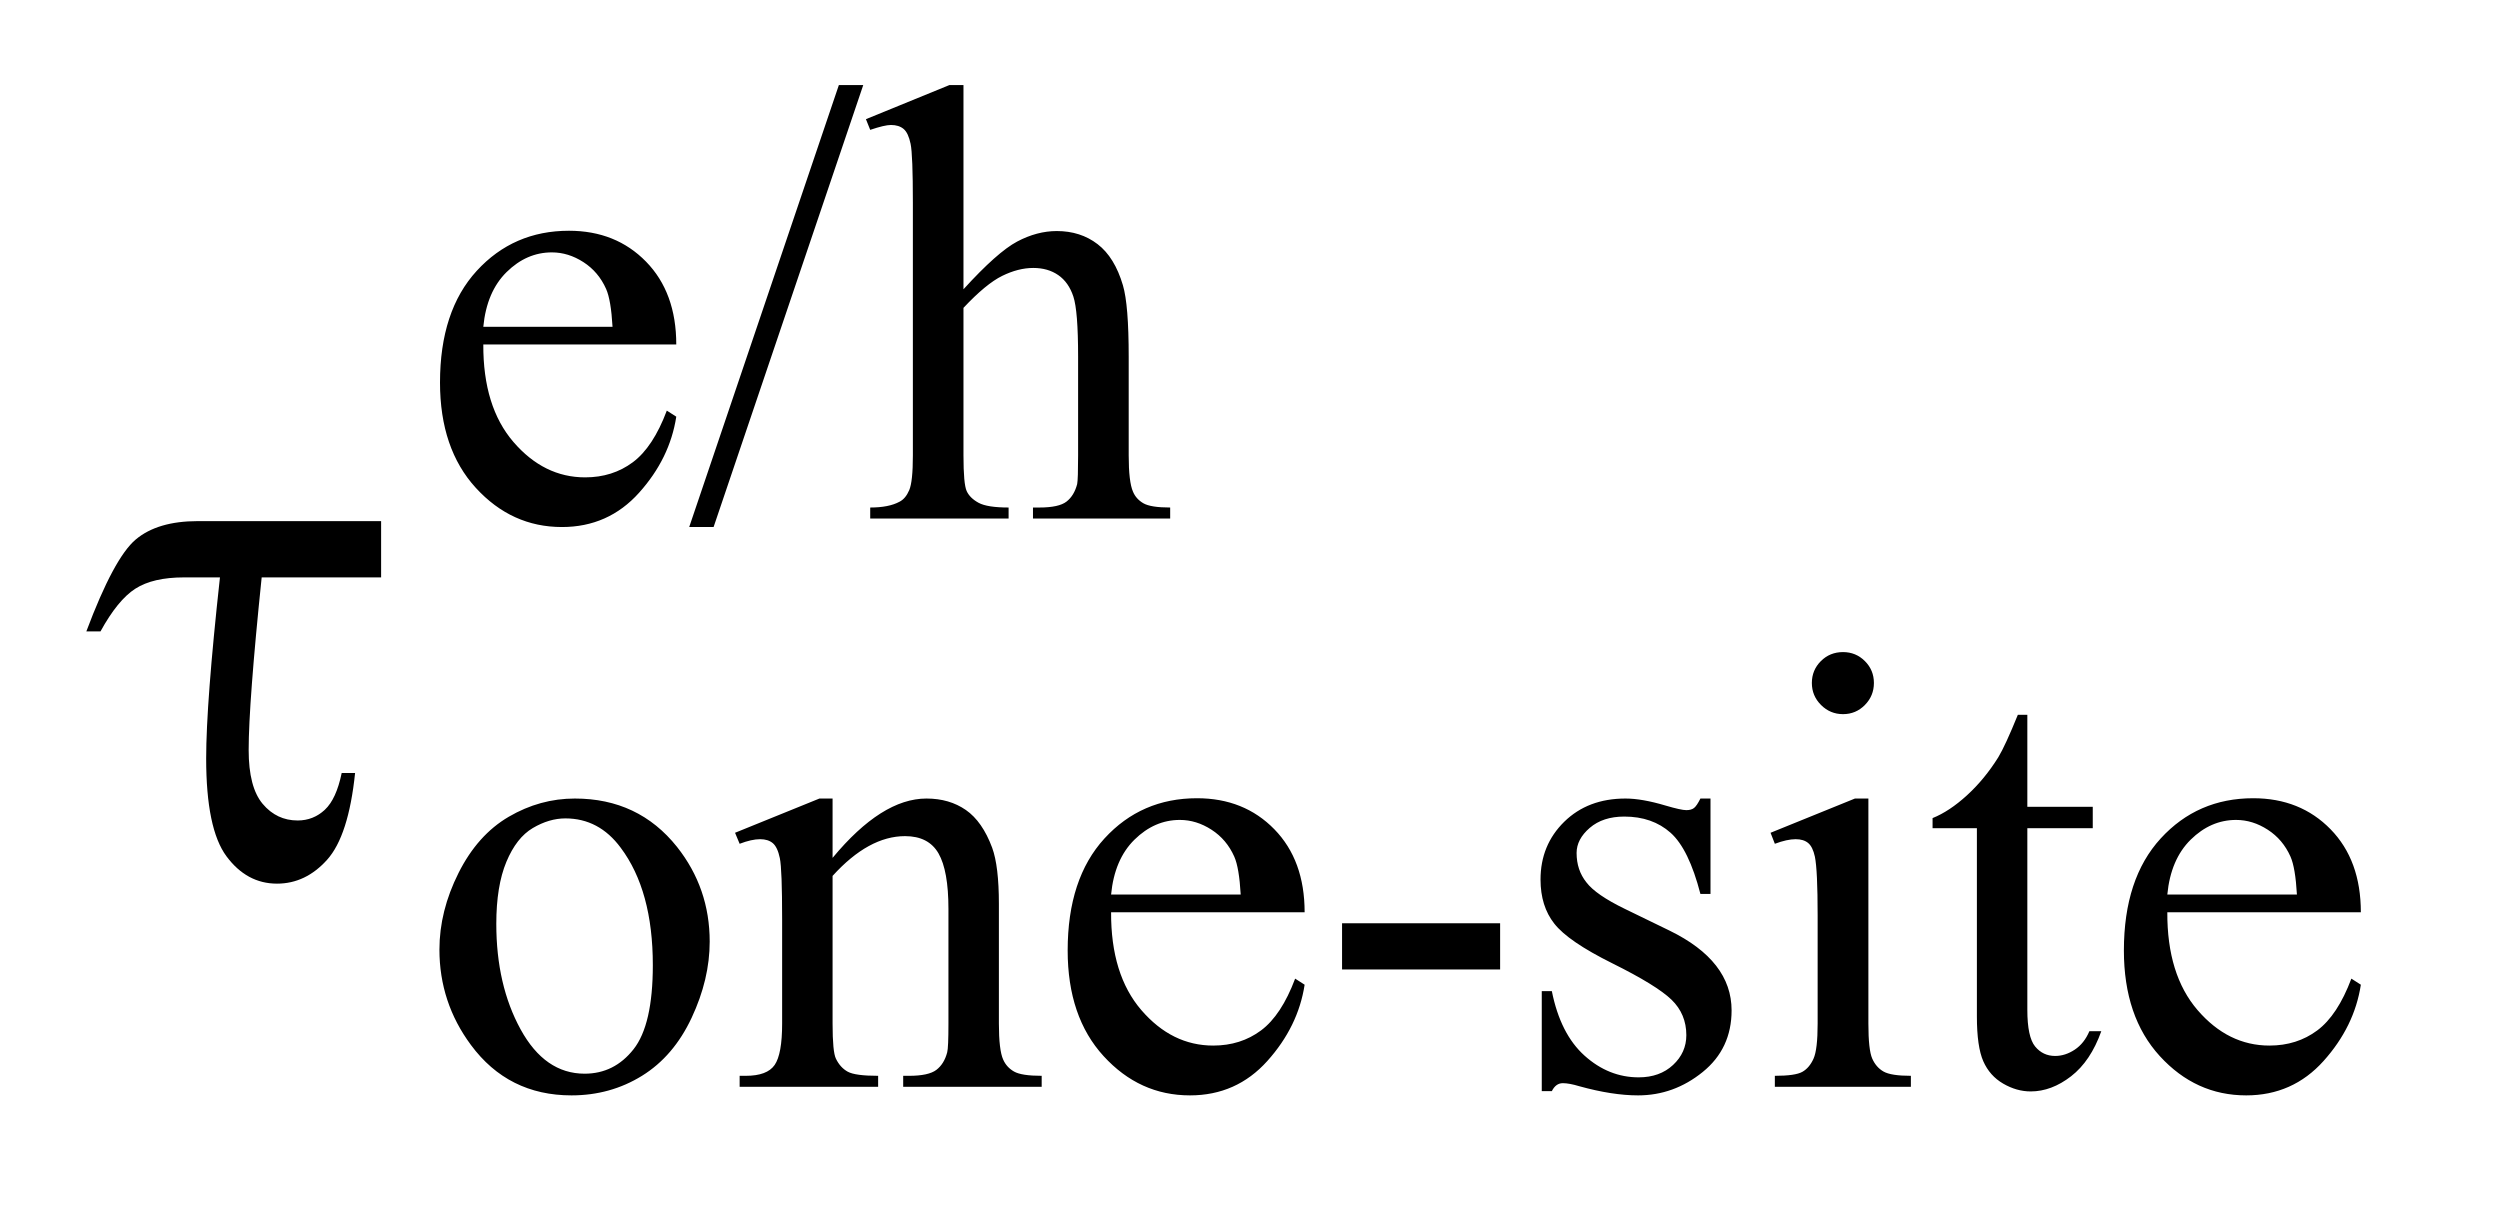 <?xml version="1.0" encoding="UTF-8"?>
<!DOCTYPE svg PUBLIC '-//W3C//DTD SVG 1.0//EN'
          'http://www.w3.org/TR/2001/REC-SVG-20010904/DTD/svg10.dtd'>
<svg stroke-dasharray="none" shape-rendering="auto" xmlns="http://www.w3.org/2000/svg" font-family="'Dialog'" text-rendering="auto" width="45" fill-opacity="1" color-interpolation="auto" color-rendering="auto" preserveAspectRatio="xMidYMid meet" font-size="12px" viewBox="0 0 45 22" fill="black" xmlns:xlink="http://www.w3.org/1999/xlink" stroke="black" image-rendering="auto" stroke-miterlimit="10" stroke-linecap="square" stroke-linejoin="miter" font-style="normal" stroke-width="1" height="22" stroke-dashoffset="0" font-weight="normal" stroke-opacity="1"
><!--Generated by the Batik Graphics2D SVG Generator--><defs id="genericDefs"
  /><g
  ><defs id="defs1"
    ><clipPath clipPathUnits="userSpaceOnUse" id="clipPath1"
      ><path d="M1.067 1.983 L29.219 1.983 L29.219 15.59 L1.067 15.59 L1.067 1.983 Z"
      /></clipPath
      ><clipPath clipPathUnits="userSpaceOnUse" id="clipPath2"
      ><path d="M34.098 63.348 L34.098 498.089 L933.527 498.089 L933.527 63.348 Z"
      /></clipPath
    ></defs
    ><g transform="scale(1.576,1.576) translate(-1.067,-1.983) matrix(0.031,0,0,0.031,0,0)"
    ><path d="M212.484 190.875 Q212.375 213.781 223.594 226.812 Q234.828 239.844 250 239.844 Q260.094 239.844 267.562 234.281 Q275.031 228.719 280.094 215.25 L283.578 217.484 Q281.219 232.875 269.875 245.508 Q258.531 258.141 241.453 258.141 Q222.922 258.141 209.727 243.711 Q196.531 229.281 196.531 204.906 Q196.531 178.516 210.062 163.75 Q223.594 148.984 244.047 148.984 Q261.328 148.984 272.453 160.383 Q283.578 171.781 283.578 190.875 L212.484 190.875 ZM212.484 184.359 L260.094 184.359 Q259.531 174.484 257.734 170.438 Q254.938 164.141 249.375 160.547 Q243.812 156.953 237.75 156.953 Q228.438 156.953 221.078 164.195 Q213.719 171.438 212.484 184.359 ZM352.469 95.297 L297.328 258.141 L288.344 258.141 L343.484 95.297 L352.469 95.297 ZM389.391 95.297 L389.391 170.547 Q401.859 156.844 409.164 152.969 Q416.469 149.094 423.766 149.094 Q432.516 149.094 438.805 153.922 Q445.094 158.75 448.141 169.094 Q450.266 176.281 450.266 195.359 L450.266 231.75 Q450.266 241.516 451.844 245.109 Q452.969 247.812 455.664 249.383 Q458.359 250.953 465.547 250.953 L465.547 255 L415 255 L415 250.953 L417.359 250.953 Q424.547 250.953 427.359 248.766 Q430.172 246.578 431.281 242.312 Q431.625 240.516 431.625 231.75 L431.625 195.359 Q431.625 178.516 429.883 173.242 Q428.141 167.969 424.32 165.328 Q420.5 162.688 415.109 162.688 Q409.609 162.688 403.656 165.609 Q397.703 168.531 389.391 177.391 L389.391 231.75 Q389.391 242.312 390.57 244.891 Q391.75 247.469 394.953 249.211 Q398.156 250.953 406.016 250.953 L406.016 255 L355.031 255 L355.031 250.953 Q361.891 250.953 365.812 248.828 Q368.062 247.703 369.406 244.555 Q370.75 241.406 370.75 231.75 L370.75 138.656 Q370.75 121.016 369.914 116.977 Q369.078 112.938 367.336 111.477 Q365.594 110.016 362.672 110.016 Q360.312 110.016 355.031 111.812 L353.453 107.875 L384.234 95.297 L389.391 95.297 Z" stroke="none" clip-path="url(#clipPath2)"
    /></g
    ><g transform="matrix(0.049,0,0,0.049,-1.682,-3.124)"
    ><path d="M245.5 357.094 Q268.859 357.094 283.016 374.844 Q295.031 390 295.031 409.656 Q295.031 423.469 288.406 437.617 Q281.781 451.766 270.156 458.953 Q258.531 466.141 244.266 466.141 Q221.016 466.141 207.312 447.609 Q195.75 432 195.75 412.578 Q195.75 398.422 202.766 384.438 Q209.781 370.453 221.242 363.773 Q232.703 357.094 245.5 357.094 ZM242.016 364.391 Q236.062 364.391 230.055 367.93 Q224.047 371.469 220.344 380.344 Q216.641 389.219 216.641 403.141 Q216.641 425.609 225.57 441.891 Q234.5 458.172 249.094 458.172 Q259.984 458.172 267.062 449.188 Q274.141 440.203 274.141 418.297 Q274.141 390.906 262.344 375.172 Q254.375 364.391 242.016 364.391 ZM340.172 378.891 Q358.25 357.094 374.656 357.094 Q383.078 357.094 389.141 361.305 Q395.203 365.516 398.797 375.172 Q401.266 381.922 401.266 395.844 L401.266 439.75 Q401.266 449.516 402.844 453 Q404.078 455.812 406.828 457.383 Q409.578 458.953 416.984 458.953 L416.984 463 L366.109 463 L366.109 458.953 L368.25 458.953 Q375.438 458.953 378.305 456.766 Q381.172 454.578 382.281 450.312 Q382.734 448.625 382.734 439.75 L382.734 397.641 Q382.734 383.594 379.086 377.25 Q375.438 370.906 366.797 370.906 Q353.422 370.906 340.172 385.516 L340.172 439.75 Q340.172 450.203 341.406 452.672 Q342.984 455.922 345.734 457.438 Q348.484 458.953 356.906 458.953 L356.906 463 L306.031 463 L306.031 458.953 L308.281 458.953 Q316.141 458.953 318.891 454.969 Q321.641 450.984 321.641 439.75 L321.641 401.562 Q321.641 383.031 320.797 378.992 Q319.953 374.953 318.219 373.492 Q316.484 372.031 313.562 372.031 Q310.406 372.031 306.031 373.719 L304.344 369.672 L335.344 357.094 L340.172 357.094 L340.172 378.891 ZM442.484 398.875 Q442.375 421.781 453.594 434.812 Q464.828 447.844 480 447.844 Q490.094 447.844 497.562 442.281 Q505.031 436.719 510.094 423.25 L513.578 425.484 Q511.219 440.875 499.875 453.508 Q488.531 466.141 471.453 466.141 Q452.922 466.141 439.727 451.711 Q426.531 437.281 426.531 412.906 Q426.531 386.516 440.062 371.75 Q453.594 356.984 474.047 356.984 Q491.328 356.984 502.453 368.383 Q513.578 379.781 513.578 398.875 L442.484 398.875 ZM442.484 392.359 L490.094 392.359 Q489.531 382.484 487.734 378.438 Q484.938 372.141 479.375 368.547 Q473.812 364.953 467.75 364.953 Q458.438 364.953 451.078 372.195 Q443.719 379.438 442.484 392.359 ZM527.328 402.922 L585.391 402.922 L585.391 419.875 L527.328 419.875 L527.328 402.922 ZM662.672 357.094 L662.672 392.141 L658.969 392.141 Q654.703 375.625 648.016 369.672 Q641.328 363.719 631 363.719 Q623.141 363.719 618.312 367.875 Q613.484 372.031 613.484 377.094 Q613.484 383.375 617.078 387.875 Q620.562 392.469 631.234 397.641 L647.625 405.609 Q670.422 416.734 670.422 434.922 Q670.422 448.969 659.812 457.555 Q649.203 466.141 636.062 466.141 Q626.625 466.141 614.5 462.781 Q610.781 461.656 608.422 461.656 Q605.844 461.656 604.391 464.578 L600.688 464.578 L600.688 427.844 L604.391 427.844 Q607.531 443.578 616.406 451.547 Q625.281 459.516 636.281 459.516 Q644.031 459.516 648.914 454.969 Q653.797 450.422 653.797 444.016 Q653.797 436.266 648.352 430.992 Q642.906 425.719 626.625 417.633 Q610.344 409.547 605.281 403.031 Q600.234 396.625 600.234 386.859 Q600.234 374.172 608.938 365.633 Q617.641 357.094 631.453 357.094 Q637.516 357.094 646.156 359.672 Q651.891 361.359 653.797 361.359 Q655.594 361.359 656.609 360.578 Q657.625 359.797 658.969 357.094 L662.672 357.094 ZM711.359 303.297 Q716.078 303.297 719.391 306.609 Q722.703 309.922 722.703 314.641 Q722.703 319.359 719.391 322.727 Q716.078 326.094 711.359 326.094 Q706.641 326.094 703.273 322.727 Q699.906 319.359 699.906 314.641 Q699.906 309.922 703.219 306.609 Q706.531 303.297 711.359 303.297 ZM720.672 357.094 L720.672 439.75 Q720.672 449.406 722.078 452.609 Q723.484 455.812 726.234 457.383 Q728.984 458.953 736.281 458.953 L736.281 463 L686.312 463 L686.312 458.953 Q693.828 458.953 696.414 457.492 Q699 456.031 700.516 452.664 Q702.031 449.297 702.031 439.75 L702.031 400.109 Q702.031 383.375 701.016 378.438 Q700.234 374.844 698.555 373.438 Q696.875 372.031 693.953 372.031 Q690.797 372.031 686.312 373.719 L684.734 369.672 L715.734 357.094 L720.672 357.094 ZM779.062 326.328 L779.062 360.125 L803.094 360.125 L803.094 367.984 L779.062 367.984 L779.062 434.703 Q779.062 444.688 781.922 448.172 Q784.781 451.656 789.281 451.656 Q792.984 451.656 796.469 449.352 Q799.953 447.047 801.859 442.562 L806.234 442.562 Q802.312 453.562 795.125 459.125 Q787.938 464.688 780.297 464.688 Q775.125 464.688 770.188 461.82 Q765.25 458.953 762.891 453.617 Q760.531 448.281 760.531 437.172 L760.531 367.984 L744.25 367.984 L744.25 364.281 Q750.422 361.812 756.883 355.914 Q763.344 350.016 768.391 341.938 Q770.969 337.672 775.578 326.328 L779.062 326.328 ZM830.484 398.875 Q830.375 421.781 841.594 434.812 Q852.828 447.844 868 447.844 Q878.094 447.844 885.562 442.281 Q893.031 436.719 898.094 423.25 L901.578 425.484 Q899.219 440.875 887.875 453.508 Q876.531 466.141 859.453 466.141 Q840.922 466.141 827.727 451.711 Q814.531 437.281 814.531 412.906 Q814.531 386.516 828.062 371.75 Q841.594 356.984 862.047 356.984 Q879.328 356.984 890.453 368.383 Q901.578 379.781 901.578 398.875 L830.484 398.875 ZM830.484 392.359 L878.094 392.359 Q877.531 382.484 875.734 378.438 Q872.938 372.141 867.375 368.547 Q861.812 364.953 855.75 364.953 Q846.438 364.953 839.078 372.195 Q831.719 379.438 830.484 392.359 Z" stroke="none" clip-path="url(#clipPath2)"
    /></g
    ><g transform="matrix(0.049,0,0,0.049,-1.682,-3.124)"
    ><path d="M174.328 255.188 L174.328 275.859 L130.453 275.859 Q125.672 322.125 125.672 339.281 Q125.672 352.922 130.805 359.039 Q135.938 365.156 143.672 365.156 Q149.438 365.156 153.656 361.219 Q157.875 357.281 159.844 347.719 L164.766 347.719 Q162.375 370.781 154.5 379.57 Q146.625 388.359 136.078 388.359 Q124.969 388.359 117.516 378.305 Q110.062 368.25 110.062 342.375 Q110.062 321.984 115.125 275.859 L101.906 275.859 Q90.516 275.859 84.047 280.008 Q77.578 284.156 71.25 295.688 L66.047 295.688 Q76.172 268.688 84.188 261.938 Q92.203 255.188 106.969 255.188 L174.328 255.188 Z" stroke="none" clip-path="url(#clipPath2)"
    /></g
  ></g
></svg
>
